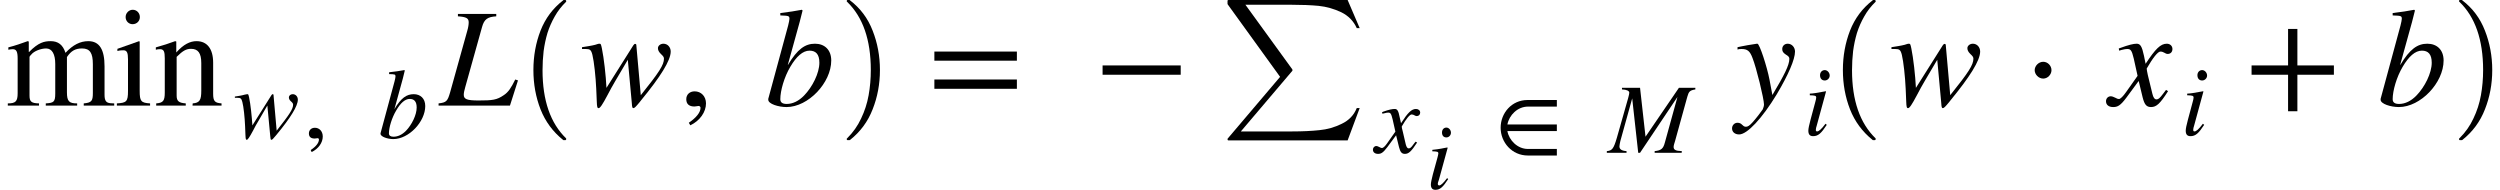 <svg xmlns="http://www.w3.org/2000/svg" xmlns:xlink="http://www.w3.org/1999/xlink" width="214.004pt" height="16.25pt" viewBox="0 0 214.004 16.25" version="1.1">
<defs>
<g>
<symbol overflow="visible" id="glyph0-0">
<path style="stroke:none;" d="M 9.297 0 L 9.297 -0.188 L 8.984 -0.203 C 8.625 -0.234 8.469 -0.391 8.469 -0.922 L 8.469 -3.359 C 8.469 -4.781 8.047 -5.516 7.078 -5.516 C 6.391 -5.516 5.766 -5.203 5.125 -4.516 C 4.906 -5.203 4.5 -5.516 3.859 -5.516 C 3.312 -5.516 2.812 -5.406 2.016 -4.594 L 1.984 -4.594 L 1.984 -5.484 L 1.891 -5.516 C 1.281 -5.297 0.891 -5.156 0.234 -4.984 L 0.234 -4.781 C 0.391 -4.812 0.484 -4.828 0.609 -4.828 C 0.922 -4.828 1.031 -4.625 1.031 -4.031 L 1.031 -1.062 C 1.031 -0.359 0.859 -0.188 0.188 -0.188 L 0.188 0 L 2.859 0 L 2.859 -0.188 C 2.219 -0.203 2.047 -0.328 2.047 -0.844 L 2.047 -4.172 C 2.047 -4.203 2.109 -4.281 2.203 -4.375 C 2.438 -4.672 3.031 -4.891 3.469 -4.891 C 3.984 -4.891 4.25 -4.391 4.25 -3.562 L 4.25 -1.031 C 4.25 -0.297 4.109 -0.234 3.438 -0.188 L 3.438 0 L 6.125 0 L 6.125 -0.188 C 5.438 -0.188 5.25 -0.359 5.25 -1.141 L 5.25 -4.156 C 5.609 -4.688 5.969 -4.891 6.547 -4.891 C 7.219 -4.891 7.469 -4.5 7.469 -3.547 L 7.469 -1.078 C 7.469 -0.391 7.359 -0.25 6.688 -0.188 L 6.688 0 Z M 9.297 0 "/>
</symbol>
<symbol overflow="visible" id="glyph0-1">
<path style="stroke:none;" d="M 2.156 -7.578 C 2.156 -7.922 1.891 -8.203 1.547 -8.203 C 1.219 -8.203 0.938 -7.922 0.938 -7.578 C 0.938 -7.234 1.203 -6.969 1.531 -6.969 C 1.891 -6.969 2.156 -7.234 2.156 -7.578 Z M 3.031 0 L 3.031 -0.188 C 2.25 -0.234 2.141 -0.375 2.141 -1.266 L 2.141 -5.469 L 2.094 -5.516 L 0.234 -4.859 L 0.234 -4.672 C 0.453 -4.734 0.641 -4.734 0.75 -4.734 C 1.047 -4.734 1.141 -4.531 1.141 -3.969 L 1.141 -1.25 C 1.141 -0.344 1.016 -0.234 0.188 -0.188 L 0.188 0 Z M 3.031 0 "/>
</symbol>
<symbol overflow="visible" id="glyph0-2">
<path style="stroke:none;" d="M 5.812 0 L 5.812 -0.188 C 5.234 -0.234 5.094 -0.375 5.094 -1.016 L 5.094 -3.672 C 5.094 -4.859 4.578 -5.516 3.672 -5.516 C 3.125 -5.516 2.562 -5.25 1.938 -4.547 L 1.938 -5.484 L 1.844 -5.516 C 1.25 -5.297 0.859 -5.172 0.188 -4.984 L 0.188 -4.781 C 0.281 -4.812 0.406 -4.828 0.547 -4.828 C 0.875 -4.828 0.953 -4.625 0.953 -4.047 L 0.953 -1.125 C 0.953 -0.422 0.828 -0.234 0.219 -0.188 L 0.219 0 L 2.75 0 L 2.75 -0.188 C 2.141 -0.234 1.969 -0.391 1.969 -0.859 L 1.969 -4.172 C 2.516 -4.719 2.812 -4.859 3.203 -4.859 C 3.797 -4.859 4.078 -4.5 4.078 -3.641 L 4.078 -1.266 C 4.078 -0.469 3.938 -0.234 3.344 -0.188 L 3.328 0 Z M 5.812 0 "/>
</symbol>
<symbol overflow="visible" id="glyph0-3">
<path style="stroke:none;" d="M 1 1.688 C 1.828 1.297 2.344 0.547 2.344 -0.188 C 2.344 -0.797 1.922 -1.219 1.375 -1.219 C 0.953 -1.219 0.656 -0.953 0.656 -0.547 C 0.656 -0.125 0.906 0.078 1.359 0.078 C 1.484 0.078 1.609 0.031 1.703 0.031 C 1.797 0.031 1.875 0.094 1.875 0.188 C 1.875 0.578 1.531 1.016 0.875 1.469 Z M 1 1.688 "/>
</symbol>
<symbol overflow="visible" id="glyph0-4">
<path style="stroke:none;" d="M 7.641 -3.844 L 7.641 -4.625 L 0.578 -4.625 L 0.578 -3.844 Z M 7.641 -1.438 L 7.641 -2.234 L 0.578 -2.234 L 0.578 -1.438 Z M 7.641 -1.438 "/>
</symbol>
<symbol overflow="visible" id="glyph0-5">
<path style="stroke:none;" d="M 7.453 -2.641 L 7.453 -3.438 L 0.766 -3.438 L 0.766 -2.641 Z M 7.453 -2.641 "/>
</symbol>
<symbol overflow="visible" id="glyph0-6">
<path style="stroke:none;" d="M 2.438 -3.031 C 2.438 -3.422 2.109 -3.75 1.734 -3.75 C 1.328 -3.75 1 -3.391 1 -3.031 C 1 -2.672 1.328 -2.312 1.734 -2.312 C 2.109 -2.312 2.438 -2.656 2.438 -3.031 Z M 2.438 -3.031 "/>
</symbol>
<symbol overflow="visible" id="glyph0-7">
<path style="stroke:none;" d="M 7.625 -2.641 L 7.625 -3.438 L 4.5 -3.438 L 4.5 -6.562 L 3.703 -6.562 L 3.703 -3.438 L 0.578 -3.438 L 0.578 -2.641 L 3.703 -2.641 L 3.703 0.484 L 4.5 0.484 L 4.5 -2.641 Z M 7.625 -2.641 "/>
</symbol>
<symbol overflow="visible" id="glyph1-0">
<path style="stroke:none;" d="M 3.438 -3.625 C 3.438 -3.719 3.422 -3.75 3.359 -3.75 C 3.328 -3.75 3.297 -3.734 3.25 -3.656 L 1.625 -1.078 C 1.578 -1.828 1.469 -2.891 1.344 -3.469 C 1.281 -3.734 1.281 -3.75 1.188 -3.75 C 1.125 -3.75 1.047 -3.719 0.938 -3.703 C 0.688 -3.625 0.391 -3.594 0.125 -3.547 L 0.125 -3.438 L 0.359 -3.438 C 0.609 -3.438 0.688 -3.391 0.766 -3.078 C 0.875 -2.672 0.969 -1.766 1 -1.016 L 1.031 -0.25 C 1.047 0.078 1.062 0.156 1.141 0.156 C 1.234 0.156 1.375 -0.062 1.688 -0.641 C 1.844 -0.953 2 -1.234 2.156 -1.484 L 2.906 -2.781 L 3.156 -0.141 C 3.172 0.078 3.188 0.156 3.25 0.156 C 3.328 0.156 3.406 0.062 3.641 -0.219 L 3.719 -0.312 C 4.891 -1.734 5.516 -2.734 5.516 -3.281 C 5.516 -3.547 5.328 -3.75 5.078 -3.75 C 4.891 -3.75 4.75 -3.625 4.75 -3.484 C 4.75 -3.375 4.781 -3.266 4.922 -3.141 C 5.062 -3.016 5.109 -2.953 5.109 -2.844 C 5.109 -2.484 4.812 -2.031 3.703 -0.625 Z M 3.438 -3.625 "/>
</symbol>
<symbol overflow="visible" id="glyph1-1">
<path style="stroke:none;" d="M 1.391 -2.469 L 2.109 -5.078 L 2.281 -5.781 L 2.234 -5.812 C 1.812 -5.734 1.5 -5.688 0.938 -5.625 L 0.938 -5.469 C 1.438 -5.453 1.484 -5.453 1.484 -5.266 C 1.484 -5.188 1.453 -5.062 1.406 -4.859 L 0.203 -0.406 L 0.203 -0.359 C 0.203 -0.109 0.812 0.094 1.297 0.094 C 2.625 0.094 4.031 -1.391 4.031 -2.734 C 4.031 -3.391 3.609 -3.75 3.047 -3.75 C 2.438 -3.75 1.969 -3.438 1.391 -2.469 Z M 3.297 -2.609 C 3.297 -1.969 2.875 -1.125 2.375 -0.609 C 2.047 -0.281 1.688 -0.109 1.312 -0.109 C 1.062 -0.109 0.922 -0.203 0.922 -0.391 C 0.922 -0.906 1.172 -1.734 1.547 -2.359 C 1.906 -2.984 2.297 -3.344 2.703 -3.344 C 3.078 -3.344 3.297 -3.125 3.297 -2.609 Z M 3.297 -2.609 "/>
</symbol>
<symbol overflow="visible" id="glyph1-2">
<path style="stroke:none;" d="M 2.062 -3.016 C 1.953 -3.609 1.844 -3.75 1.641 -3.75 C 1.438 -3.75 1.156 -3.703 0.641 -3.516 L 0.547 -3.469 L 0.578 -3.344 L 0.719 -3.375 C 0.891 -3.422 0.984 -3.438 1.062 -3.438 C 1.266 -3.438 1.328 -3.375 1.453 -2.859 L 1.688 -1.812 L 0.984 -0.812 C 0.812 -0.562 0.641 -0.406 0.547 -0.406 C 0.5 -0.406 0.422 -0.422 0.328 -0.484 C 0.219 -0.531 0.141 -0.578 0.062 -0.578 C -0.109 -0.578 -0.234 -0.438 -0.234 -0.266 C -0.234 -0.047 -0.062 0.094 0.203 0.094 C 0.453 0.094 0.625 0.016 1 -0.484 L 1.75 -1.5 L 2 -0.484 C 2.109 -0.062 2.234 0.094 2.5 0.094 C 2.828 0.094 3.047 -0.109 3.547 -0.875 L 3.422 -0.953 C 3.344 -0.875 3.312 -0.812 3.234 -0.719 C 3.047 -0.453 2.953 -0.375 2.828 -0.375 C 2.719 -0.375 2.641 -0.484 2.578 -0.719 L 2.312 -1.859 C 2.25 -2.062 2.234 -2.188 2.234 -2.25 C 2.609 -2.906 2.922 -3.281 3.078 -3.281 C 3.281 -3.281 3.359 -3.141 3.516 -3.141 C 3.688 -3.141 3.812 -3.266 3.812 -3.438 C 3.812 -3.625 3.656 -3.75 3.453 -3.75 C 3.078 -3.75 2.766 -3.453 2.172 -2.531 Z M 2.062 -3.016 "/>
</symbol>
<symbol overflow="visible" id="glyph1-3">
<path style="stroke:none;" d="M 7.422 -5.562 L 6.016 -5.562 L 3.156 -1.375 L 2.688 -5.562 L 1.141 -5.562 L 1.141 -5.422 C 1.562 -5.406 1.766 -5.297 1.766 -5.141 C 1.766 -5.062 1.734 -4.922 1.672 -4.688 L 0.703 -1.281 C 0.422 -0.328 0.297 -0.188 -0.156 -0.141 L -0.156 0 L 1.531 0 L 1.531 -0.141 C 1.094 -0.172 0.922 -0.312 0.922 -0.547 C 0.922 -0.641 0.969 -0.844 1 -1 L 2.016 -4.656 L 2.531 0 L 2.688 0 L 5.891 -4.781 L 4.812 -0.875 C 4.672 -0.344 4.5 -0.203 3.938 -0.141 L 3.938 0 L 6.25 0 L 6.266 -0.141 C 5.719 -0.156 5.562 -0.266 5.562 -0.5 C 5.562 -0.625 5.625 -0.812 5.688 -1.016 L 6.734 -4.797 C 6.859 -5.234 6.938 -5.344 7.422 -5.422 Z M 7.422 -5.562 "/>
</symbol>
<symbol overflow="visible" id="glyph1-4">
<path style="stroke:none;" d="M 2.25 -5.094 C 2.25 -5.344 2.047 -5.562 1.828 -5.562 C 1.594 -5.562 1.422 -5.375 1.422 -5.125 C 1.422 -4.844 1.578 -4.672 1.828 -4.672 C 2.047 -4.672 2.25 -4.859 2.25 -5.094 Z M 1.891 -0.969 C 1.531 -0.484 1.312 -0.312 1.172 -0.312 C 1.109 -0.312 1.062 -0.344 1.062 -0.438 C 1.062 -0.547 1.094 -0.672 1.141 -0.812 L 1.938 -3.734 L 1.906 -3.75 C 1.047 -3.594 0.875 -3.562 0.547 -3.547 L 0.547 -3.406 C 1 -3.391 1.094 -3.375 1.094 -3.203 C 1.094 -3.141 1.062 -2.984 1.016 -2.828 L 0.609 -1.312 C 0.484 -0.844 0.422 -0.547 0.422 -0.375 C 0.422 -0.062 0.547 0.094 0.828 0.094 C 1.266 0.094 1.531 -0.156 2 -0.875 Z M 1.891 -0.969 "/>
</symbol>
<symbol overflow="visible" id="glyph2-0">
<path style="stroke:none;" d="M 0.703 1.203 C 1.297 0.922 1.656 0.391 1.656 -0.125 C 1.656 -0.578 1.359 -0.875 0.984 -0.875 C 0.672 -0.875 0.469 -0.672 0.469 -0.391 C 0.469 -0.094 0.641 0.047 0.969 0.047 C 1.062 0.047 1.141 0.016 1.203 0.016 C 1.281 0.016 1.328 0.062 1.328 0.125 C 1.328 0.406 1.094 0.719 0.625 1.031 Z M 0.703 1.203 "/>
</symbol>
<symbol overflow="visible" id="glyph2-1">
<path style="stroke:none;" d="M 5.328 0.234 L 5.328 -0.328 L 2.844 -0.328 C 1.969 -0.328 1.234 -1.062 1.094 -1.859 L 5.328 -1.859 L 5.328 -2.422 L 1.094 -2.422 C 1.25 -3.234 1.969 -3.953 2.859 -3.953 L 5.328 -3.953 L 5.328 -4.516 L 2.812 -4.516 C 1.469 -4.516 0.516 -3.406 0.516 -2.141 C 0.516 -0.891 1.484 0.234 2.844 0.234 Z M 5.328 0.234 "/>
</symbol>
<symbol overflow="visible" id="glyph3-0">
<path style="stroke:none;" d="M 6.703 -2.156 L 6.469 -2.234 C 6.125 -1.531 5.875 -1.141 5.484 -0.891 C 4.891 -0.484 4.531 -0.438 3.328 -0.438 C 2.344 -0.438 2.062 -0.547 2.062 -0.922 C 2.062 -1.094 2.109 -1.297 2.188 -1.578 L 3.625 -6.719 C 3.812 -7.406 4.109 -7.594 4.844 -7.641 L 4.844 -7.844 L 1.562 -7.844 L 1.562 -7.641 C 2.297 -7.594 2.484 -7.469 2.484 -7.125 C 2.484 -6.953 2.453 -6.703 2.359 -6.391 L 0.891 -1.125 C 0.672 -0.375 0.578 -0.266 -0.094 -0.188 L -0.094 0 L 6.016 0 Z M 6.703 -2.156 "/>
</symbol>
<symbol overflow="visible" id="glyph3-1">
<path style="stroke:none;" d="M 4.844 -5.109 C 4.844 -5.25 4.812 -5.281 4.734 -5.281 C 4.688 -5.281 4.641 -5.25 4.578 -5.156 L 2.281 -1.516 C 2.234 -2.562 2.062 -4.062 1.891 -4.891 C 1.812 -5.266 1.797 -5.297 1.672 -5.297 C 1.578 -5.297 1.469 -5.25 1.312 -5.203 C 0.953 -5.109 0.547 -5.062 0.188 -5 L 0.188 -4.844 L 0.516 -4.844 C 0.859 -4.844 0.969 -4.781 1.078 -4.344 C 1.219 -3.766 1.359 -2.484 1.406 -1.438 L 1.453 -0.344 C 1.469 0.125 1.5 0.219 1.609 0.219 C 1.734 0.219 1.938 -0.078 2.375 -0.906 C 2.609 -1.344 2.812 -1.734 3.031 -2.094 L 4.109 -3.922 L 4.453 -0.203 C 4.469 0.109 4.5 0.219 4.578 0.219 C 4.688 0.219 4.797 0.094 5.125 -0.297 L 5.234 -0.438 C 6.891 -2.453 7.781 -3.859 7.781 -4.625 C 7.781 -5 7.516 -5.297 7.156 -5.297 C 6.891 -5.297 6.688 -5.109 6.688 -4.922 C 6.688 -4.75 6.75 -4.609 6.938 -4.422 C 7.125 -4.25 7.203 -4.156 7.203 -4.016 C 7.203 -3.484 6.797 -2.859 5.219 -0.891 Z M 4.844 -5.109 "/>
</symbol>
<symbol overflow="visible" id="glyph3-2">
<path style="stroke:none;" d="M 1.953 -3.484 L 2.969 -7.156 L 3.219 -8.141 L 3.156 -8.203 C 2.562 -8.094 2.125 -8.016 1.312 -7.922 L 1.312 -7.719 C 2.031 -7.688 2.094 -7.688 2.094 -7.422 C 2.094 -7.312 2.047 -7.141 1.984 -6.859 L 0.281 -0.578 L 0.281 -0.5 C 0.281 -0.141 1.156 0.125 1.844 0.125 C 3.703 0.125 5.672 -1.953 5.672 -3.859 C 5.672 -4.781 5.094 -5.297 4.281 -5.297 C 3.438 -5.297 2.781 -4.844 1.969 -3.484 Z M 4.656 -3.672 C 4.656 -2.781 4.062 -1.594 3.344 -0.859 C 2.891 -0.391 2.375 -0.141 1.859 -0.141 C 1.484 -0.141 1.312 -0.281 1.312 -0.547 C 1.312 -1.266 1.641 -2.438 2.172 -3.328 C 2.688 -4.203 3.234 -4.703 3.812 -4.703 C 4.344 -4.703 4.656 -4.406 4.656 -3.672 Z M 4.656 -3.672 "/>
</symbol>
<symbol overflow="visible" id="glyph3-3">
<path style="stroke:none;" d="M 2.922 -2.234 C 2.719 -3.297 2.078 -5.297 1.891 -5.297 L 1.844 -5.297 C 1.203 -5.203 0.797 -5.125 0.562 -5.078 C 0.438 -5.047 0.312 -5.031 0.188 -5 L 0.188 -4.797 C 0.312 -4.844 0.422 -4.844 0.547 -4.844 C 1.031 -4.844 1.25 -4.672 1.469 -4.078 C 1.797 -3.266 2.453 -0.578 2.453 -0.094 C 2.453 0.031 2.406 0.188 2.344 0.328 C 2.25 0.484 1.703 1.188 1.484 1.422 C 1.219 1.719 1.062 1.812 0.906 1.812 C 0.594 1.812 0.594 1.469 0.188 1.469 C -0.078 1.469 -0.281 1.688 -0.281 1.953 C -0.281 2.266 -0.031 2.469 0.328 2.469 C 1.016 2.469 2.297 1.094 3.547 -0.969 C 4.531 -2.625 5.109 -3.953 5.109 -4.625 C 5.109 -4.984 4.844 -5.297 4.484 -5.297 C 4.219 -5.297 4.016 -5.109 4.016 -4.844 C 4.016 -4.656 4.078 -4.531 4.312 -4.375 C 4.547 -4.234 4.625 -4.156 4.625 -4 C 4.625 -3.469 4.188 -2.609 3.172 -0.906 Z M 2.922 -2.234 "/>
</symbol>
<symbol overflow="visible" id="glyph3-4">
<path style="stroke:none;" d="M 2.922 -4.266 C 2.75 -5.078 2.609 -5.297 2.297 -5.297 C 2.031 -5.297 1.625 -5.203 0.906 -4.938 L 0.766 -4.891 L 0.797 -4.703 L 1.016 -4.766 C 1.25 -4.828 1.391 -4.844 1.484 -4.844 C 1.781 -4.844 1.875 -4.75 2.047 -4.031 L 2.375 -2.547 L 1.391 -1.156 C 1.141 -0.797 0.906 -0.562 0.781 -0.562 C 0.703 -0.562 0.594 -0.594 0.469 -0.672 C 0.312 -0.75 0.188 -0.797 0.078 -0.797 C -0.156 -0.797 -0.328 -0.609 -0.328 -0.375 C -0.328 -0.062 -0.094 0.125 0.281 0.125 C 0.641 0.125 0.891 0.031 1.422 -0.688 L 2.469 -2.109 L 2.812 -0.688 C 2.969 -0.078 3.141 0.125 3.531 0.125 C 3.984 0.125 4.297 -0.156 4.984 -1.234 L 4.812 -1.344 C 4.719 -1.219 4.672 -1.156 4.562 -1.016 C 4.281 -0.641 4.156 -0.531 4 -0.531 C 3.828 -0.531 3.719 -0.688 3.641 -1.016 L 3.25 -2.625 C 3.188 -2.922 3.156 -3.078 3.156 -3.172 C 3.688 -4.094 4.109 -4.625 4.328 -4.625 C 4.625 -4.625 4.734 -4.422 4.953 -4.422 C 5.203 -4.422 5.359 -4.594 5.359 -4.844 C 5.359 -5.109 5.156 -5.297 4.875 -5.297 C 4.344 -5.297 3.906 -4.859 3.062 -3.578 Z M 2.922 -4.266 "/>
</symbol>
<symbol overflow="visible" id="glyph4-0">
<path style="stroke:none;" d="M 4.156 11.578 C 3.281 10.879 2.633 10.004 2.219 8.953 C 1.812 7.91 1.609 6.789 1.609 5.594 C 1.609 4.395 1.812 3.27 2.219 2.219 C 2.633 1.164 3.281 0.301 4.156 -0.375 C 4.156 -0.395 4.176 -0.406 4.219 -0.406 L 4.344 -0.406 C 4.363 -0.406 4.379 -0.395 4.391 -0.375 C 4.41 -0.352 4.422 -0.332 4.422 -0.312 C 4.422 -0.281 4.414 -0.258 4.406 -0.25 C 4.02 0.125 3.695 0.539 3.438 1 C 3.176 1.457 2.969 1.93 2.812 2.422 C 2.664 2.922 2.555 3.438 2.484 3.969 C 2.422 4.508 2.391 5.055 2.391 5.609 C 2.391 8.191 3.062 10.133 4.406 11.438 C 4.414 11.445 4.422 11.469 4.422 11.5 C 4.422 11.52 4.41 11.539 4.391 11.562 C 4.379 11.582 4.363 11.594 4.344 11.594 L 4.219 11.594 C 4.176 11.594 4.156 11.586 4.156 11.578 Z M 4.156 11.578 "/>
</symbol>
<symbol overflow="visible" id="glyph5-0">
<path style="stroke:none;" d="M 0.531 11.594 C 0.469 11.594 0.438 11.562 0.438 11.5 C 0.438 11.469 0.445 11.445 0.469 11.438 C 0.977 10.938 1.379 10.367 1.672 9.734 C 1.973 9.109 2.188 8.445 2.312 7.75 C 2.438 7.051 2.5 6.332 2.5 5.594 C 2.5 3 1.82 1.051 0.469 -0.25 C 0.445 -0.258 0.438 -0.281 0.438 -0.312 C 0.438 -0.375 0.469 -0.406 0.531 -0.406 L 0.672 -0.406 C 0.691 -0.406 0.707 -0.395 0.719 -0.375 C 1.602 0.301 2.25 1.164 2.656 2.219 C 3.07 3.27 3.281 4.395 3.281 5.594 C 3.281 6.789 3.07 7.91 2.656 8.953 C 2.25 10.004 1.602 10.879 0.719 11.578 C 0.707 11.586 0.691 11.594 0.672 11.594 Z M 0.531 11.594 "/>
</symbol>
<symbol overflow="visible" id="glyph6-0">
<path style="stroke:none;" d="M 0.562 12.016 C 0.508 12.016 0.484 11.984 0.484 11.922 C 0.484 11.891 0.488 11.867 0.5 11.859 L 4.984 6.578 L 0.5 0.375 C 0.488 0.363 0.484 0.348 0.484 0.328 L 0.484 0.078 C 0.484 0.055 0.488 0.035 0.5 0.016 C 0.52 0.004 0.539 0 0.562 0 L 10.766 0 L 11.797 2.406 L 11.547 2.406 C 11.273 1.801 10.832 1.348 10.219 1.047 C 9.602 0.754 8.957 0.57 8.281 0.5 C 7.613 0.438 6.836 0.406 5.953 0.406 L 2.016 0.406 L 6.031 5.938 C 6.039 5.969 6.047 5.988 6.047 6 C 6.047 6.02 6.039 6.039 6.031 6.062 L 1.625 11.25 L 6.031 11.25 C 6.906 11.25 7.676 11.211 8.344 11.141 C 9.02 11.078 9.66 10.895 10.266 10.594 C 10.879 10.301 11.305 9.852 11.547 9.25 L 11.797 9.25 L 10.766 12.016 Z M 0.562 12.016 "/>
</symbol>
<symbol overflow="visible" id="glyph7-0">
<path style="stroke:none;" d="M 2.109 -4.797 C 2.109 -5.031 1.922 -5.234 1.719 -5.234 C 1.5 -5.234 1.344 -5.062 1.344 -4.812 C 1.344 -4.547 1.484 -4.391 1.719 -4.391 C 1.922 -4.391 2.109 -4.562 2.109 -4.797 Z M 1.781 -0.906 C 1.438 -0.453 1.234 -0.281 1.109 -0.281 C 1.047 -0.281 0.984 -0.328 0.984 -0.406 C 0.984 -0.516 1.031 -0.625 1.078 -0.766 L 1.828 -3.5 L 1.797 -3.531 C 0.984 -3.375 0.828 -3.359 0.516 -3.328 L 0.516 -3.203 C 0.938 -3.188 1.031 -3.172 1.031 -3.016 C 1.031 -2.938 0.984 -2.797 0.953 -2.656 L 0.562 -1.234 C 0.453 -0.797 0.391 -0.516 0.391 -0.359 C 0.391 -0.062 0.516 0.094 0.781 0.094 C 1.188 0.094 1.438 -0.156 1.875 -0.828 Z M 1.781 -0.906 "/>
</symbol>
</g>
</defs>
<g id="surface1">
<g style="fill:rgb(0%,0%,0%);fill-opacity:1;">
  <use xlink:href="#glyph0-0" x="0.48" y="9.039"/>
  <use xlink:href="#glyph0-1" x="9.816" y="9.039"/>
  <use xlink:href="#glyph0-2" x="13.152" y="9.039"/>
</g>
<g style="fill:rgb(0%,0%,0%);fill-opacity:1;">
  <use xlink:href="#glyph1-0" x="19.98" y="11.812"/>
</g>
<g style="fill:rgb(0%,0%,0%);fill-opacity:1;">
  <use xlink:href="#glyph2-0" x="25.973" y="11.812"/>
</g>
<g style="fill:rgb(0%,0%,0%);fill-opacity:1;">
  <use xlink:href="#glyph1-1" x="32.371" y="11.812"/>
</g>
<g style="fill:rgb(0%,0%,0%);fill-opacity:1;">
  <use xlink:href="#glyph3-0" x="37.637" y="9.039"/>
</g>
<g style="fill:rgb(0%,0%,0%);fill-opacity:1;">
  <use xlink:href="#glyph4-0" x="44.051" y="0.404"/>
</g>
<g style="fill:rgb(0%,0%,0%);fill-opacity:1;">
  <use xlink:href="#glyph3-1" x="49.633" y="9.039"/>
</g>
<g style="fill:rgb(0%,0%,0%);fill-opacity:1;">
  <use xlink:href="#glyph0-3" x="58.09" y="9.039"/>
</g>
<g style="fill:rgb(0%,0%,0%);fill-opacity:1;">
  <use xlink:href="#glyph3-2" x="65.484" y="9.039"/>
</g>
<g style="fill:rgb(0%,0%,0%);fill-opacity:1;">
  <use xlink:href="#glyph5-0" x="72.043" y="0.404"/>
</g>
<g style="fill:rgb(0%,0%,0%);fill-opacity:1;">
  <use xlink:href="#glyph0-4" x="79.406" y="9.039"/>
</g>
<g style="fill:rgb(0%,0%,0%);fill-opacity:1;">
  <use xlink:href="#glyph0-5" x="93.617" y="9.039"/>
</g>
<g style="fill:rgb(0%,0%,0%);fill-opacity:1;">
  <use xlink:href="#glyph6-0" x="104.594" y="0.001"/>
</g>
<g style="fill:rgb(0%,0%,0%);fill-opacity:1;">
  <use xlink:href="#glyph1-2" x="117.758" y="13.078"/>
</g>
<g style="fill:rgb(0%,0%,0%);fill-opacity:1;">
  <use xlink:href="#glyph7-0" x="122.094" y="16.155"/>
</g>
<g style="fill:rgb(0%,0%,0%);fill-opacity:1;">
  <use xlink:href="#glyph2-1" x="127.941" y="13.078"/>
</g>
<g style="fill:rgb(0%,0%,0%);fill-opacity:1;">
  <use xlink:href="#glyph1-3" x="137.703" y="13.078"/>
</g>
<g style="fill:rgb(0%,0%,0%);fill-opacity:1;">
  <use xlink:href="#glyph3-3" x="148.547" y="9.039"/>
</g>
<g style="fill:rgb(0%,0%,0%);fill-opacity:1;">
  <use xlink:href="#glyph1-4" x="154.375" y="11.562"/>
</g>
<g style="fill:rgb(0%,0%,0%);fill-opacity:1;">
  <use xlink:href="#glyph4-0" x="156.145" y="0.404"/>
</g>
<g style="fill:rgb(0%,0%,0%);fill-opacity:1;">
  <use xlink:href="#glyph3-1" x="161.723" y="9.039"/>
</g>
<g style="fill:rgb(0%,0%,0%);fill-opacity:1;">
  <use xlink:href="#glyph0-6" x="173.172" y="9.039"/>
</g>
<g style="fill:rgb(0%,0%,0%);fill-opacity:1;">
  <use xlink:href="#glyph3-4" x="180.605" y="9.039"/>
</g>
<g style="fill:rgb(0%,0%,0%);fill-opacity:1;">
  <use xlink:href="#glyph1-4" x="186.68" y="11.562"/>
</g>
<g style="fill:rgb(0%,0%,0%);fill-opacity:1;">
  <use xlink:href="#glyph0-7" x="192.16" y="9.039"/>
</g>
<g style="fill:rgb(0%,0%,0%);fill-opacity:1;">
  <use xlink:href="#glyph3-2" x="203.504" y="9.039"/>
</g>
<g style="fill:rgb(0%,0%,0%);fill-opacity:1;">
  <use xlink:href="#glyph5-0" x="210.059" y="0.404"/>
</g>
</g>
</svg>
